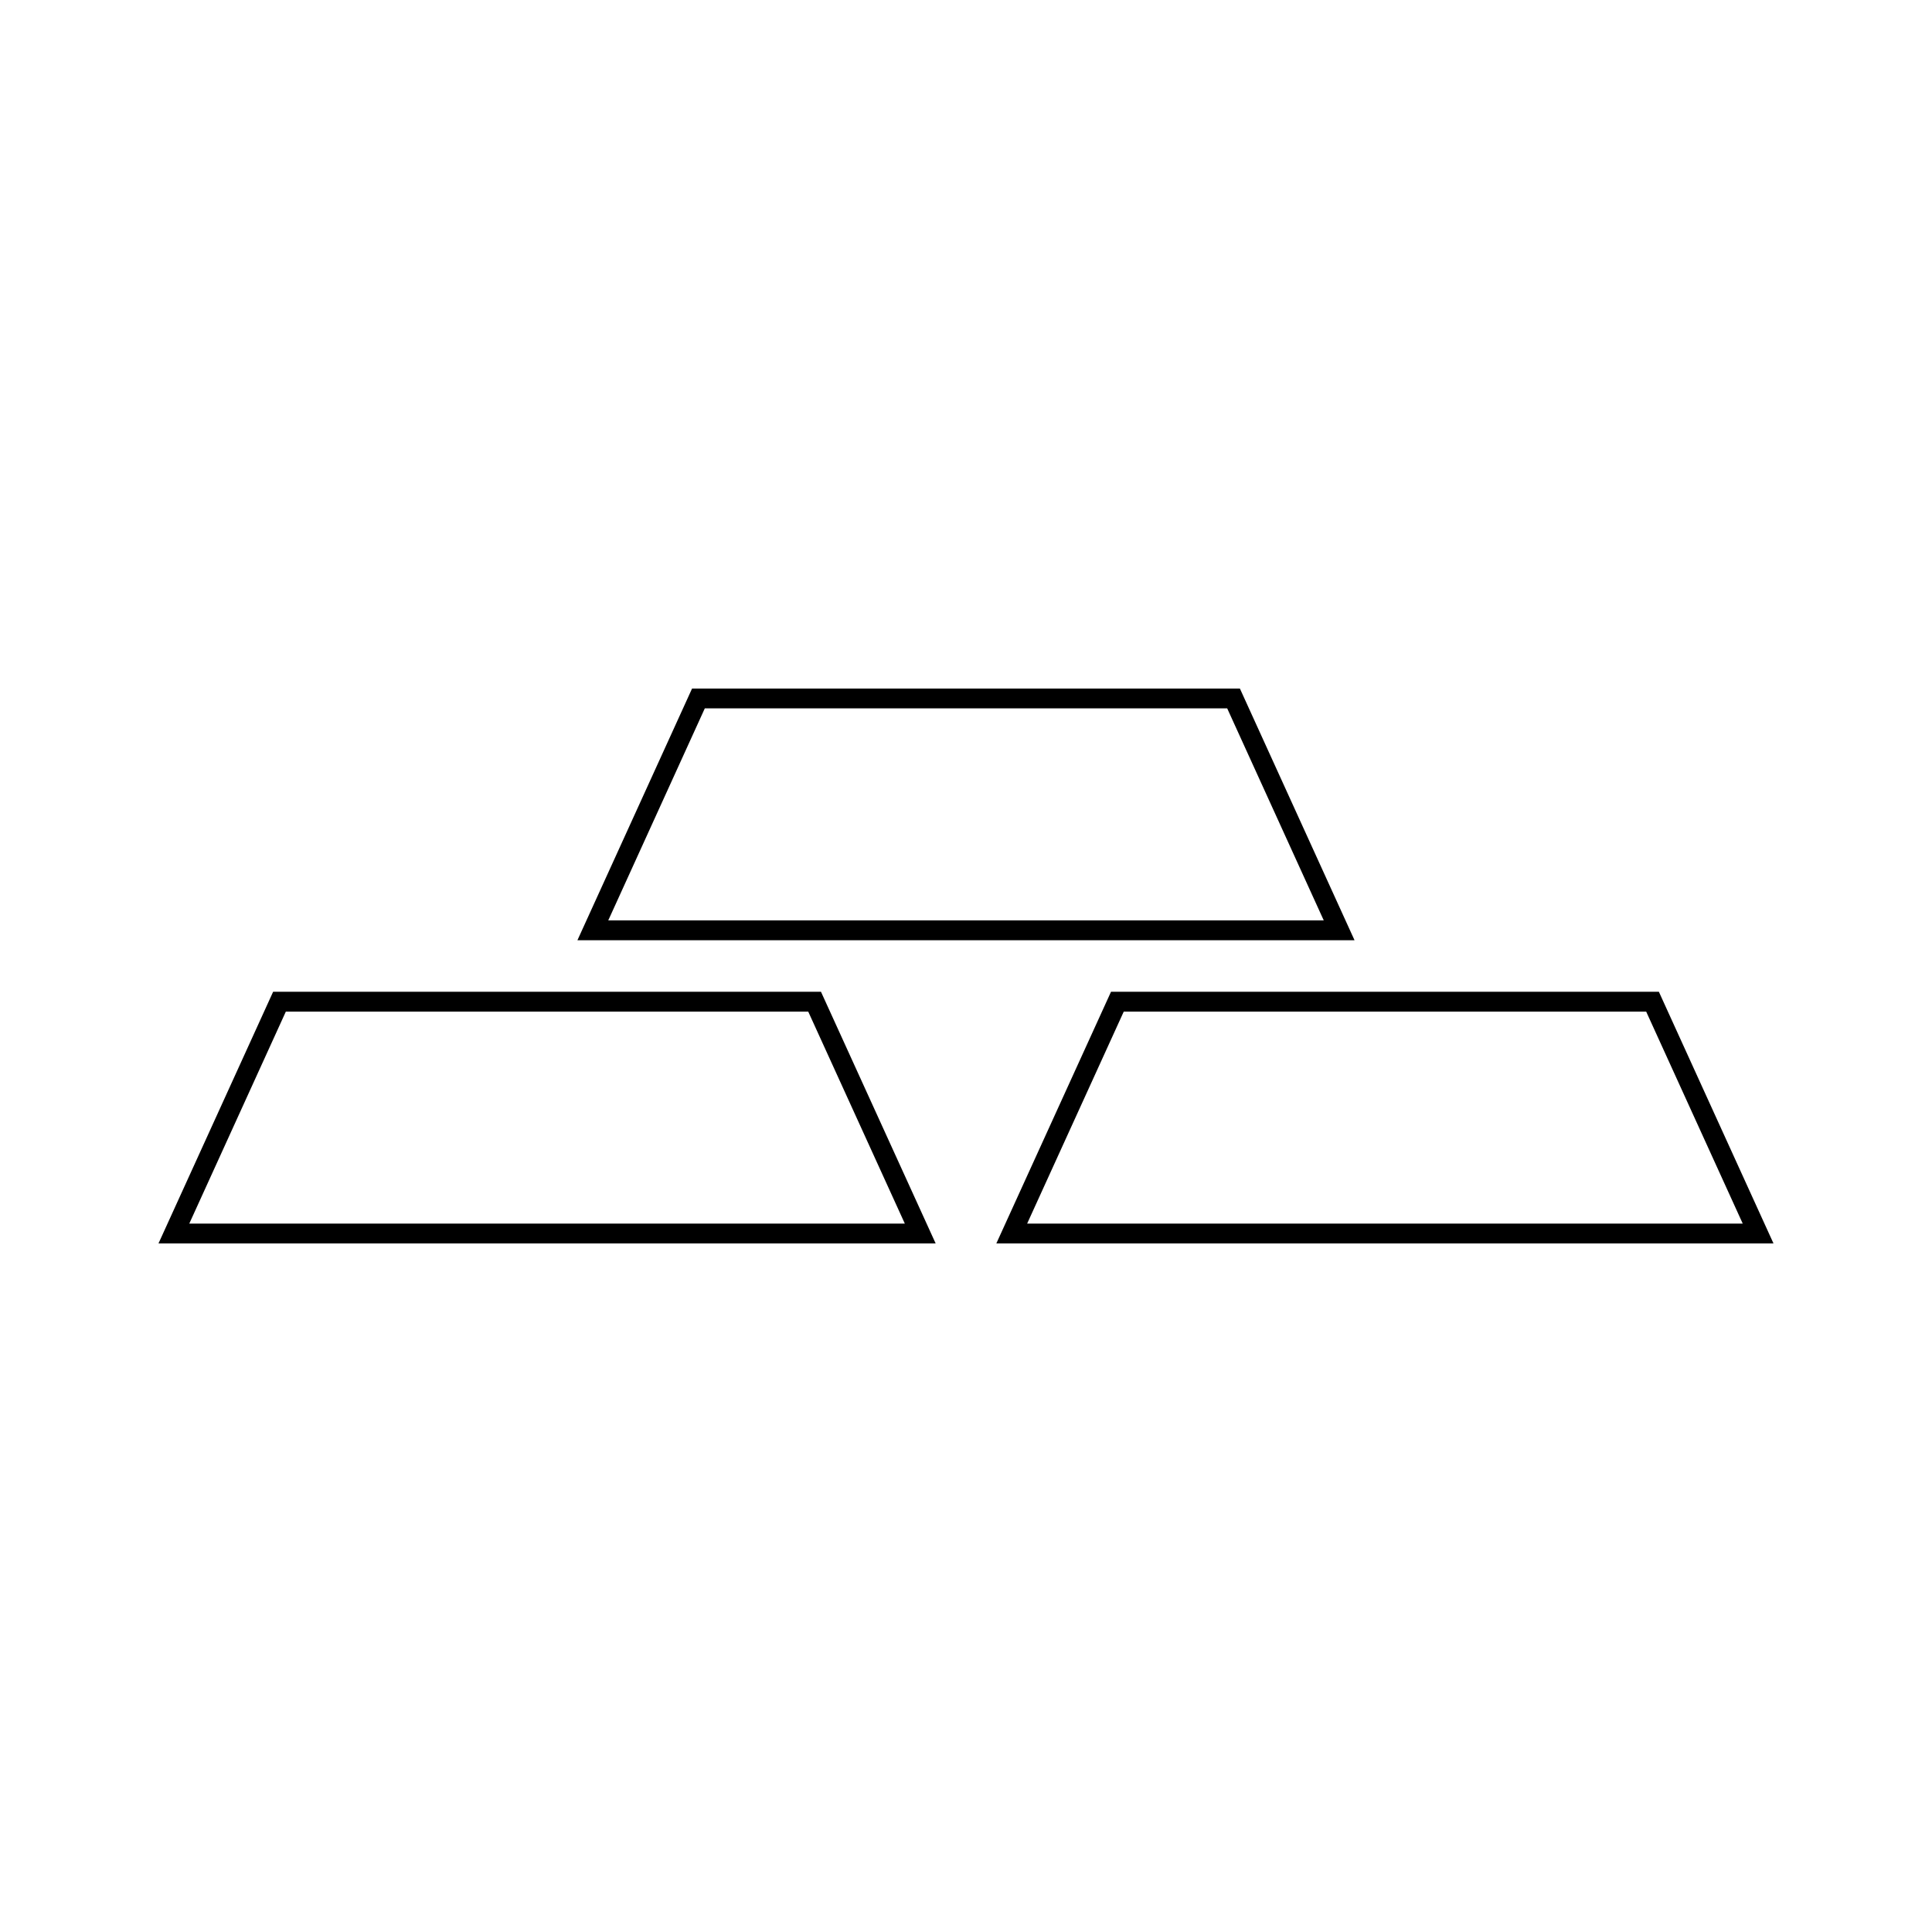 <?xml version="1.0" encoding="UTF-8"?>
<!-- Uploaded to: SVG Repo, www.svgrepo.com, Generator: SVG Repo Mixer Tools -->
<svg fill="#000000" width="800px" height="800px" version="1.1" viewBox="144 144 512 512" xmlns="http://www.w3.org/2000/svg">
 <g>
  <path d="m472.59 326.48h-145.19l-30.375 66.691h205.94zm-141.81 5.246h138.44l25.59 56.195h-189.62z"/>
  <path d="m216.38 406.83-30.375 66.688h205.95l-30.387-66.688zm-22.219 61.438 25.594-56.191h138.43l25.605 56.191z"/>
  <path d="m583.62 406.83h-145.19l-30.387 66.688h205.95zm-141.81 5.246h138.44l25.594 56.191h-189.64z"/>
 </g>
</svg>